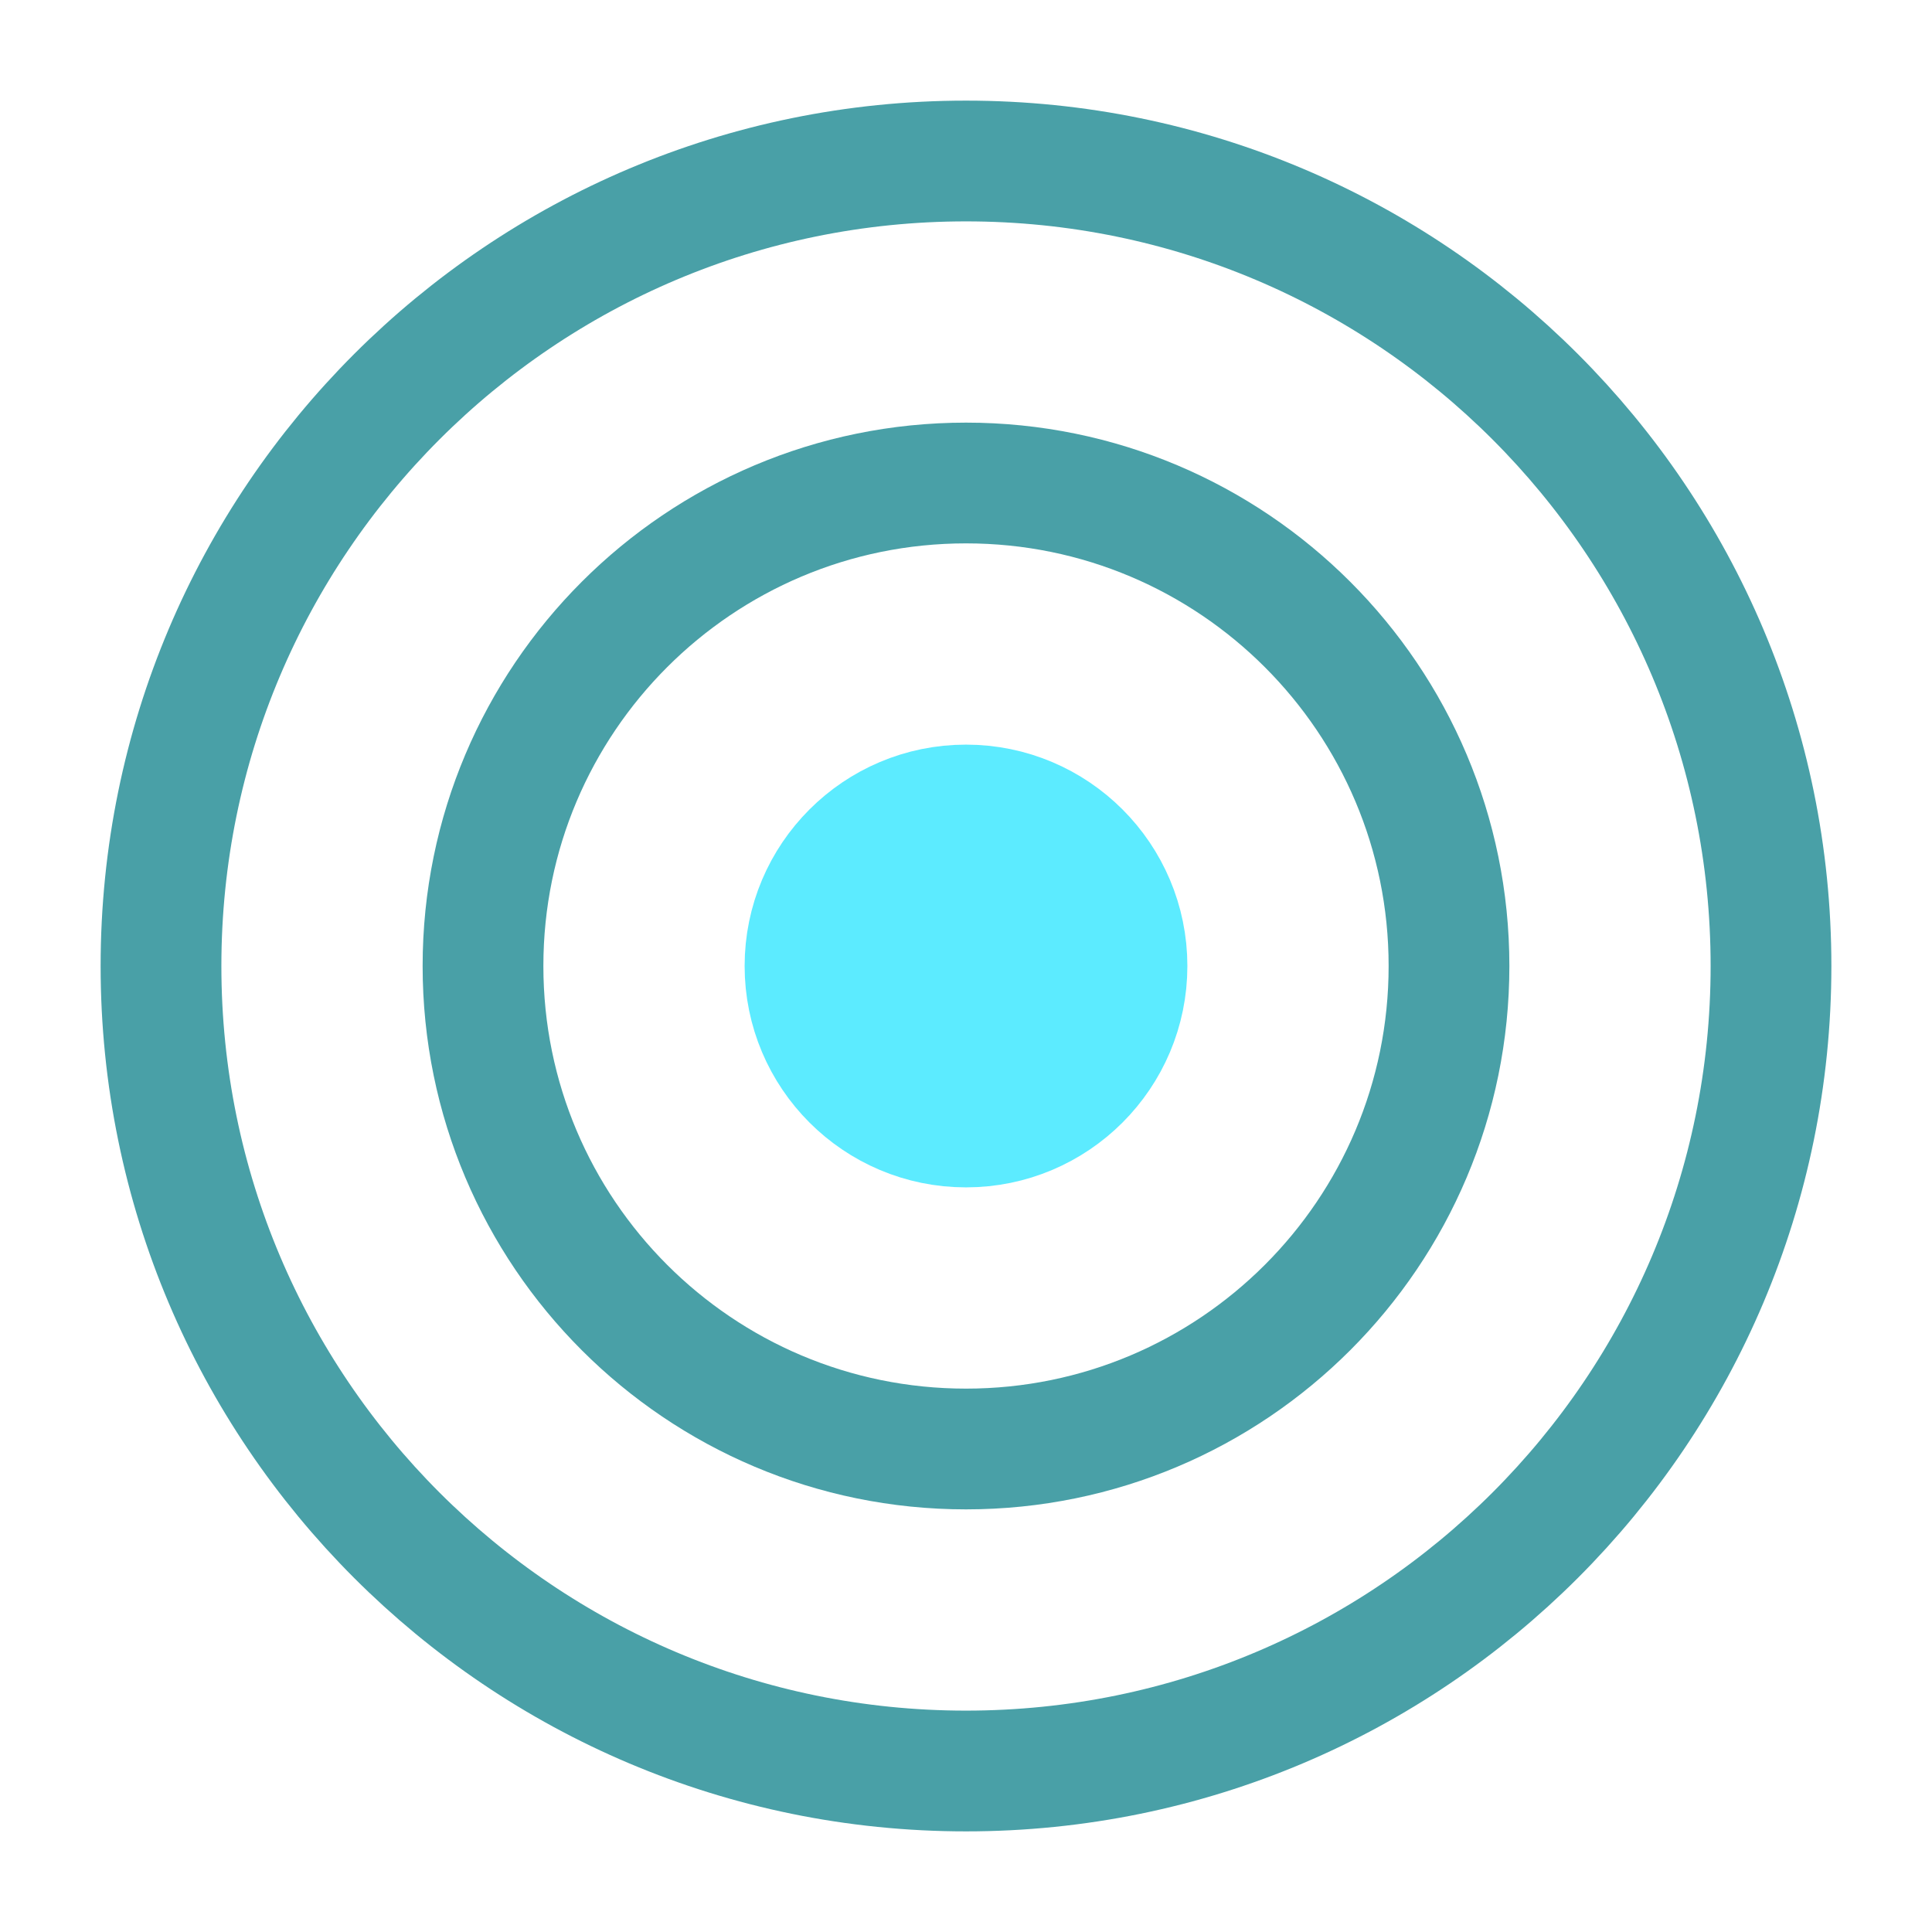 <?xml version="1.0" encoding="UTF-8"?> <svg xmlns="http://www.w3.org/2000/svg" width="96" height="96" viewBox="0 0 96 96" fill="none"><path d="M48 88C70.091 88 88 70.091 88 48C88 25.909 70.091 8 48 8C25.909 8 8 25.909 8 48C8 70.091 25.909 88 48 88Z" stroke="#49A0A7" stroke-width="6" stroke-linecap="round" stroke-linejoin="round"></path><path d="M48 72C61.255 72 72 61.255 72 48C72 34.745 61.255 24 48 24C34.745 24 24 34.745 24 48C24 61.255 34.745 72 48 72Z" stroke="#49A0A7" stroke-width="6" stroke-linecap="round" stroke-linejoin="round"></path><path d="M48 56C52.418 56 56 52.418 56 48C56 43.582 52.418 40 48 40C43.582 40 40 43.582 40 48C40 52.418 43.582 56 48 56Z" fill="#5CEBFF" stroke="#5CEBFF" stroke-width="6" stroke-linecap="round" stroke-linejoin="round"></path></svg> 